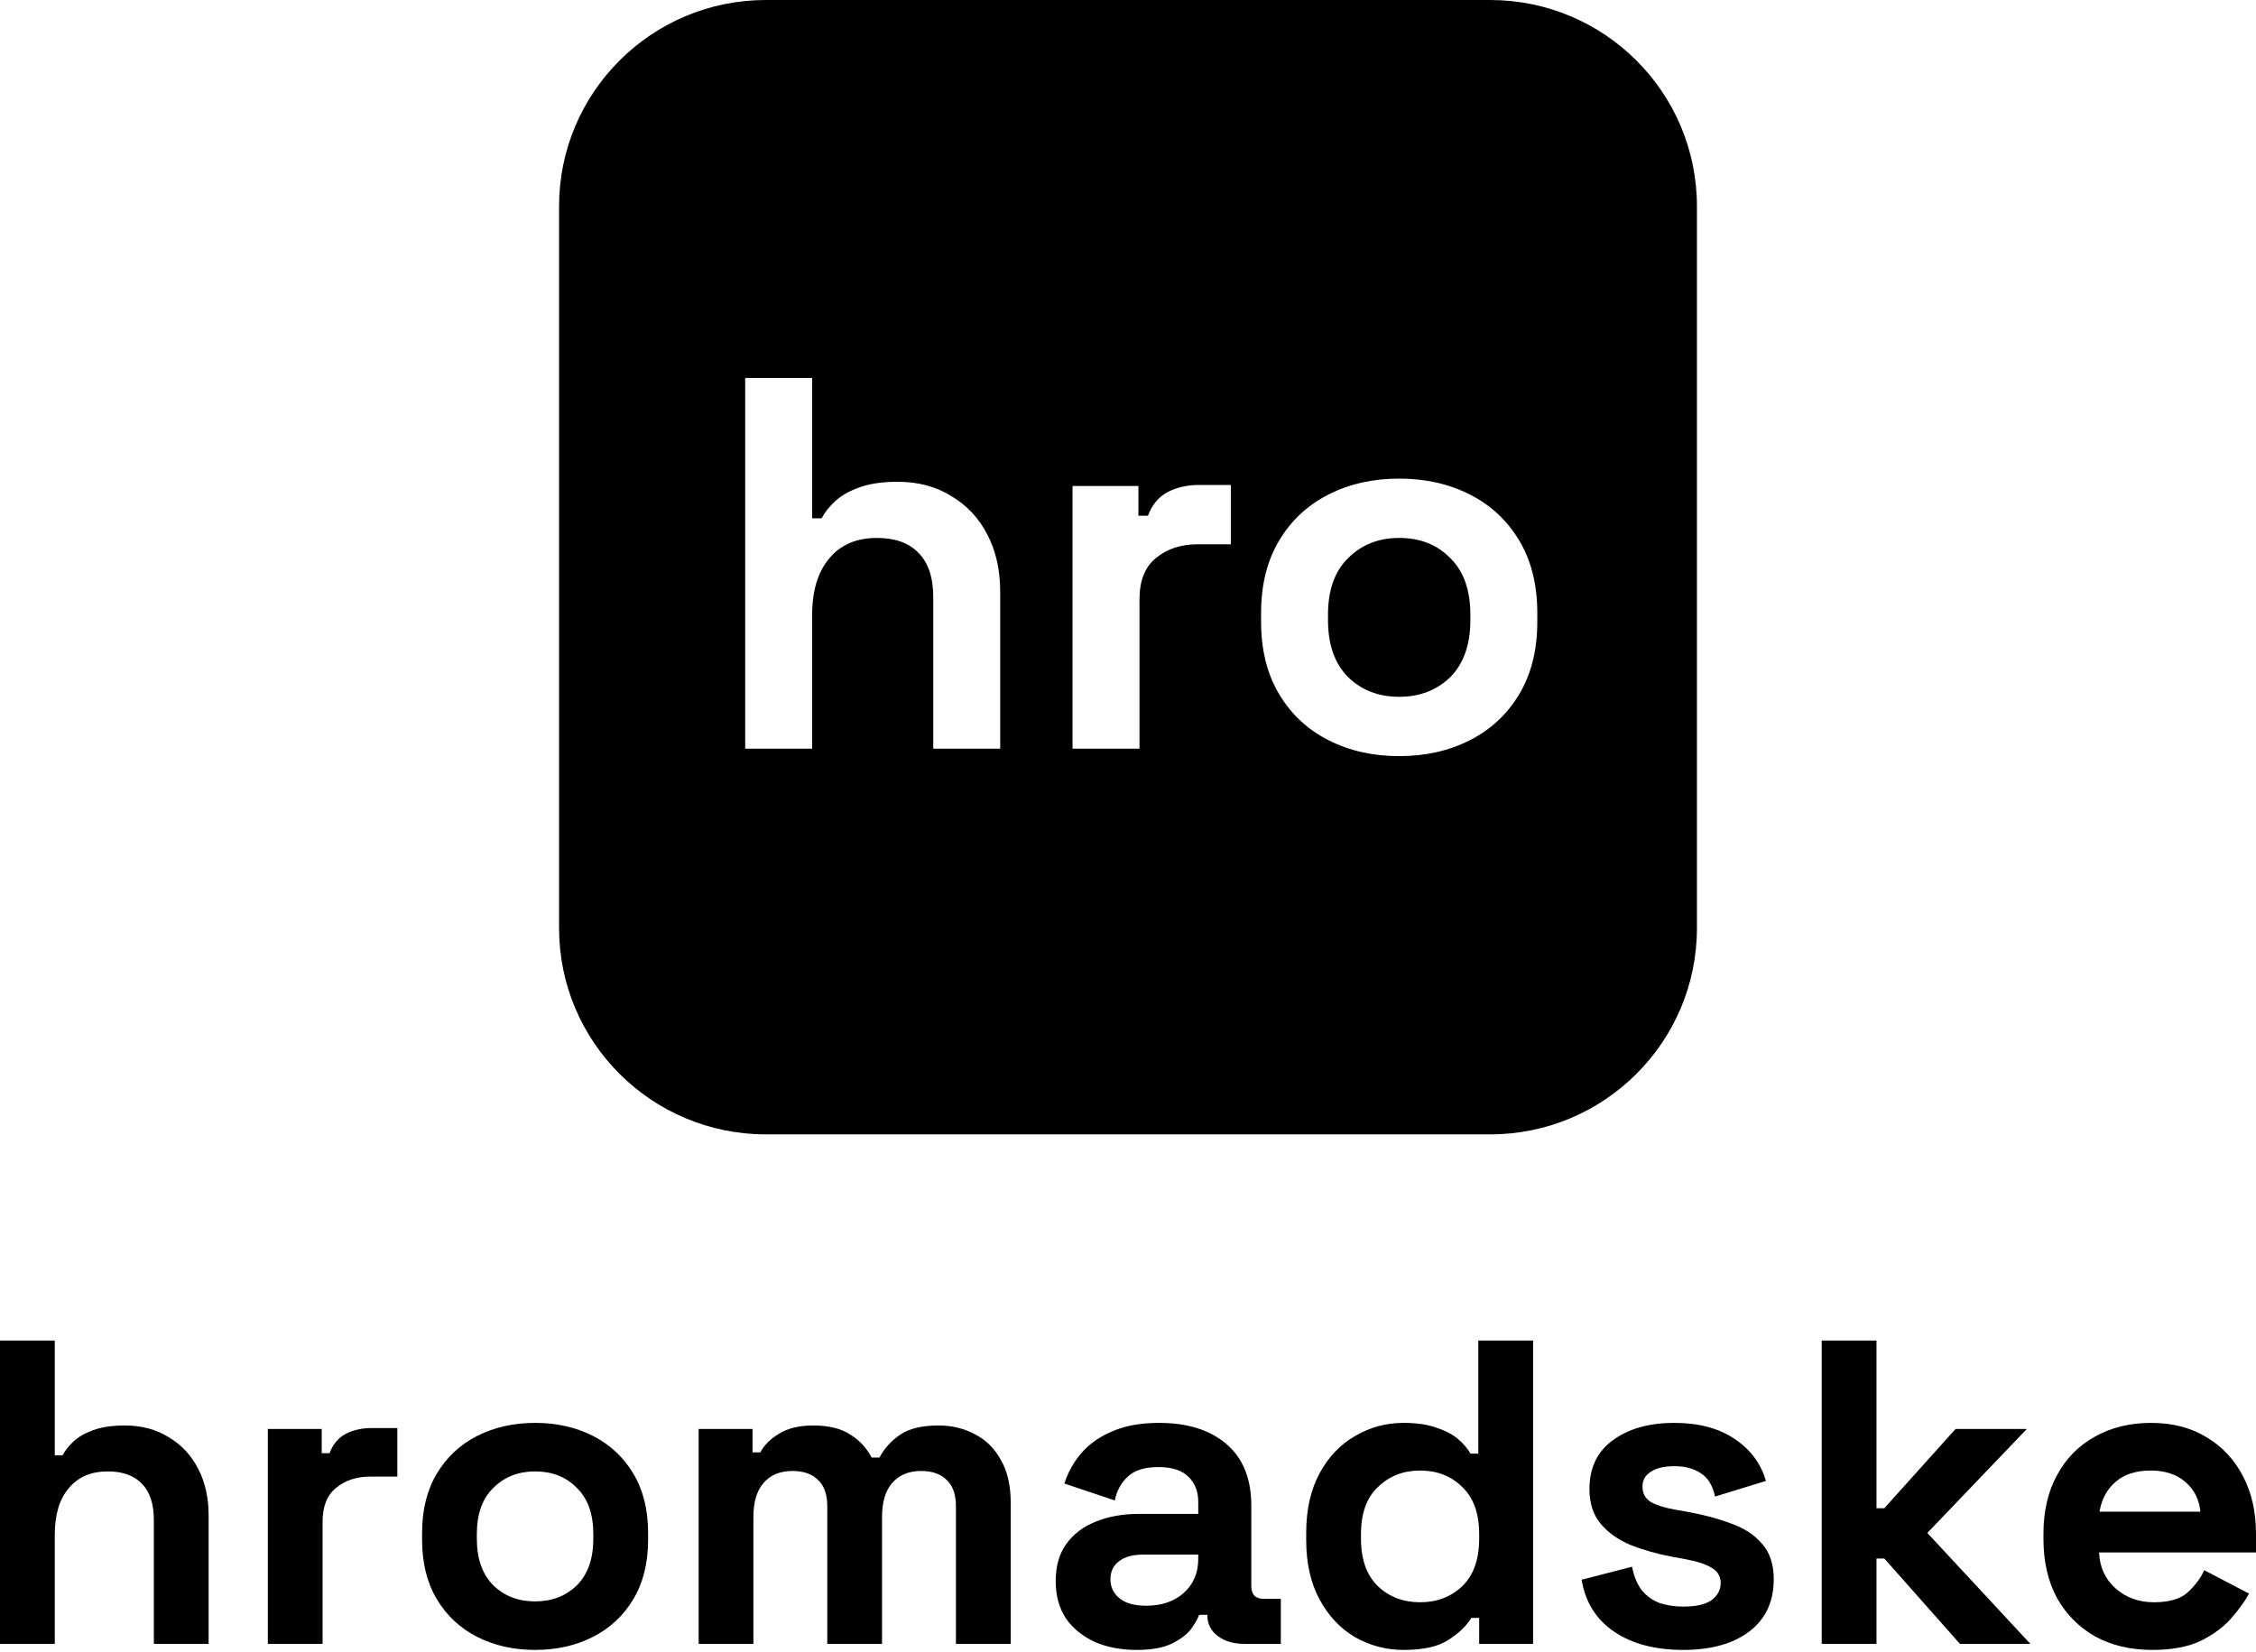 <svg width="86" height="63" viewBox="0 0 86 63" fill="none" xmlns="http://www.w3.org/2000/svg">
<path d="M55.282 25.82C54.769 26.318 54.121 26.567 53.338 26.567C52.555 26.567 51.907 26.318 51.394 25.82C50.881 25.309 50.624 24.582 50.624 23.639V23.438C50.624 22.495 50.881 21.775 51.394 21.277C51.907 20.765 52.555 20.51 53.338 20.51C54.135 20.51 54.782 20.765 55.282 21.277C55.795 21.775 56.051 22.495 56.051 23.438V23.639C56.051 24.582 55.795 25.309 55.282 25.82Z" fill="black"/>
<path fill-rule="evenodd" clip-rule="evenodd" d="M29.198 0C24.843 0 21.312 3.521 21.312 7.864V35.387C21.312 39.73 24.843 43.251 29.198 43.251H56.802C61.157 43.251 64.688 39.73 64.688 35.387V7.864C64.688 3.521 61.157 0 56.802 0H29.198ZM28.407 28.546V14.412H30.959V19.762H31.323C31.431 19.547 31.6 19.332 31.83 19.116C32.059 18.901 32.363 18.726 32.741 18.591C33.133 18.443 33.625 18.369 34.219 18.369C35.002 18.369 35.684 18.551 36.265 18.915C36.859 19.265 37.318 19.756 37.642 20.389C37.966 21.008 38.128 21.735 38.128 22.569V28.546H35.576V22.771C35.576 22.017 35.387 21.452 35.009 21.075C34.645 20.698 34.118 20.51 33.429 20.51C32.647 20.51 32.039 20.772 31.607 21.297C31.175 21.809 30.959 22.529 30.959 23.458V28.546H28.407ZM40.886 28.546V18.531H43.397V19.662H43.761C43.91 19.258 44.153 18.962 44.49 18.773C44.842 18.585 45.246 18.49 45.706 18.49H46.92V20.752H45.665C45.017 20.752 44.484 20.927 44.065 21.277C43.647 21.613 43.438 22.139 43.438 22.852V28.546H40.886ZM50.645 28.223C51.441 28.627 52.339 28.829 53.338 28.829C54.337 28.829 55.235 28.627 56.031 28.223C56.828 27.819 57.456 27.234 57.915 26.466C58.374 25.699 58.603 24.777 58.603 23.7V23.377C58.603 22.3 58.374 21.378 57.915 20.611C57.456 19.843 56.828 19.258 56.031 18.854C55.235 18.45 54.337 18.248 53.338 18.248C52.339 18.248 51.441 18.45 50.645 18.854C49.848 19.258 49.22 19.843 48.761 20.611C48.302 21.378 48.073 22.3 48.073 23.377V23.7C48.073 24.777 48.302 25.699 48.761 26.466C49.22 27.234 49.848 27.819 50.645 28.223Z" fill="black"/>
<path d="M0 62.676V51.112H2.088V55.49H2.386C2.474 55.313 2.612 55.137 2.8 54.961C2.988 54.785 3.236 54.642 3.546 54.531C3.866 54.41 4.269 54.35 4.755 54.35C5.396 54.35 5.954 54.498 6.429 54.796C6.915 55.082 7.29 55.484 7.555 56.002C7.82 56.508 7.953 57.103 7.953 57.786V62.676H5.865V57.951C5.865 57.334 5.711 56.872 5.401 56.563C5.103 56.255 4.672 56.101 4.109 56.101C3.468 56.101 2.971 56.316 2.618 56.745C2.264 57.164 2.088 57.753 2.088 58.513V62.676H0Z" fill="black"/>
<path d="M10.21 62.676V54.482H12.264V55.407H12.562C12.684 55.077 12.883 54.834 13.159 54.68C13.446 54.526 13.777 54.449 14.153 54.449H15.147V56.299H14.12C13.59 56.299 13.153 56.442 12.811 56.729C12.469 57.004 12.297 57.434 12.297 58.017V62.676H10.21Z" fill="black"/>
<path d="M20.398 62.907C19.58 62.907 18.846 62.742 18.194 62.412C17.542 62.081 17.029 61.602 16.653 60.974C16.278 60.347 16.09 59.592 16.09 58.711V58.447C16.09 57.566 16.278 56.811 16.653 56.184C17.029 55.556 17.542 55.077 18.194 54.746C18.846 54.416 19.58 54.251 20.398 54.251C21.215 54.251 21.95 54.416 22.601 54.746C23.253 55.077 23.767 55.556 24.142 56.184C24.518 56.811 24.706 57.566 24.706 58.447V58.711C24.706 59.592 24.518 60.347 24.142 60.974C23.767 61.602 23.253 62.081 22.601 62.412C21.95 62.742 21.215 62.907 20.398 62.907ZM20.398 61.057C21.038 61.057 21.569 60.853 21.988 60.446C22.408 60.027 22.618 59.432 22.618 58.662V58.496C22.618 57.725 22.408 57.136 21.988 56.729C21.58 56.31 21.049 56.101 20.398 56.101C19.757 56.101 19.227 56.31 18.807 56.729C18.387 57.136 18.177 57.725 18.177 58.496V58.662C18.177 59.432 18.387 60.027 18.807 60.446C19.227 60.853 19.757 61.057 20.398 61.057Z" fill="black"/>
<path d="M26.633 62.676V54.482H28.687V55.374H28.985C29.129 55.099 29.366 54.862 29.698 54.664C30.029 54.454 30.465 54.35 31.007 54.35C31.592 54.35 32.061 54.465 32.415 54.697C32.768 54.917 33.039 55.209 33.227 55.572H33.525C33.713 55.22 33.978 54.928 34.32 54.697C34.663 54.465 35.149 54.35 35.778 54.35C36.286 54.35 36.745 54.46 37.154 54.68C37.573 54.889 37.905 55.214 38.148 55.655C38.402 56.084 38.529 56.63 38.529 57.29V62.676H36.441V57.439C36.441 56.987 36.325 56.652 36.093 56.431C35.861 56.2 35.535 56.084 35.115 56.084C34.641 56.084 34.271 56.239 34.005 56.547C33.751 56.844 33.624 57.274 33.624 57.836V62.676H31.537V57.439C31.537 56.987 31.421 56.652 31.189 56.431C30.957 56.2 30.631 56.084 30.211 56.084C29.736 56.084 29.366 56.239 29.101 56.547C28.847 56.844 28.72 57.274 28.72 57.836V62.676H26.633Z" fill="black"/>
<path d="M43.325 62.907C42.74 62.907 42.215 62.808 41.752 62.61C41.288 62.401 40.917 62.103 40.641 61.718C40.376 61.321 40.244 60.842 40.244 60.281C40.244 59.719 40.376 59.251 40.641 58.876C40.917 58.491 41.293 58.205 41.768 58.017C42.254 57.819 42.806 57.72 43.425 57.72H45.678V57.257C45.678 56.872 45.557 56.558 45.314 56.316C45.071 56.062 44.684 55.936 44.154 55.936C43.635 55.936 43.248 56.057 42.994 56.299C42.74 56.53 42.574 56.833 42.497 57.208L40.575 56.563C40.708 56.145 40.917 55.765 41.205 55.423C41.503 55.071 41.895 54.79 42.381 54.581C42.878 54.361 43.48 54.251 44.187 54.251C45.27 54.251 46.126 54.52 46.755 55.06C47.385 55.6 47.7 56.382 47.7 57.406V60.462C47.7 60.793 47.854 60.958 48.163 60.958H48.826V62.676H47.434C47.026 62.676 46.689 62.577 46.424 62.379C46.159 62.181 46.026 61.916 46.026 61.586V61.569H45.711C45.667 61.701 45.568 61.878 45.413 62.098C45.258 62.307 45.016 62.494 44.684 62.66C44.353 62.825 43.9 62.907 43.325 62.907ZM43.69 61.222C44.275 61.222 44.75 61.063 45.115 60.743C45.49 60.413 45.678 59.978 45.678 59.438V59.273H43.574C43.187 59.273 42.884 59.355 42.663 59.521C42.442 59.686 42.331 59.917 42.331 60.215C42.331 60.512 42.447 60.754 42.679 60.941C42.911 61.129 43.248 61.222 43.69 61.222Z" fill="black"/>
<path d="M53.505 62.907C52.853 62.907 52.24 62.748 51.665 62.428C51.102 62.098 50.649 61.619 50.307 60.991C49.964 60.363 49.793 59.603 49.793 58.711V58.447C49.793 57.555 49.964 56.795 50.307 56.167C50.649 55.539 51.102 55.066 51.665 54.746C52.229 54.416 52.842 54.251 53.505 54.251C54.002 54.251 54.416 54.311 54.747 54.432C55.09 54.542 55.366 54.686 55.575 54.862C55.785 55.038 55.946 55.225 56.056 55.423H56.354V51.112H58.442V62.676H56.387V61.685H56.089C55.901 61.993 55.609 62.274 55.211 62.527C54.824 62.781 54.256 62.907 53.505 62.907ZM54.134 61.09C54.775 61.09 55.31 60.886 55.741 60.479C56.172 60.06 56.387 59.455 56.387 58.662V58.496C56.387 57.703 56.172 57.103 55.741 56.696C55.322 56.277 54.786 56.068 54.134 56.068C53.493 56.068 52.958 56.277 52.527 56.696C52.096 57.103 51.881 57.703 51.881 58.496V58.662C51.881 59.455 52.096 60.06 52.527 60.479C52.958 60.886 53.493 61.09 54.134 61.09Z" fill="black"/>
<path d="M64.169 62.907C63.098 62.907 62.22 62.676 61.535 62.214C60.85 61.751 60.436 61.09 60.292 60.231L62.214 59.735C62.292 60.121 62.419 60.424 62.596 60.644C62.783 60.864 63.01 61.024 63.275 61.123C63.551 61.211 63.849 61.255 64.169 61.255C64.656 61.255 65.014 61.173 65.246 61.008C65.478 60.831 65.594 60.617 65.594 60.363C65.594 60.11 65.484 59.917 65.263 59.785C65.042 59.642 64.689 59.526 64.203 59.438L63.739 59.355C63.164 59.245 62.64 59.097 62.165 58.909C61.69 58.711 61.309 58.441 61.022 58.1C60.734 57.758 60.591 57.318 60.591 56.778C60.591 55.963 60.889 55.341 61.485 54.911C62.082 54.471 62.866 54.251 63.838 54.251C64.755 54.251 65.517 54.454 66.125 54.862C66.732 55.269 67.13 55.803 67.317 56.464L65.379 57.059C65.291 56.641 65.108 56.343 64.832 56.167C64.567 55.991 64.236 55.903 63.838 55.903C63.441 55.903 63.137 55.974 62.927 56.117C62.717 56.249 62.612 56.437 62.612 56.679C62.612 56.943 62.722 57.142 62.943 57.274C63.164 57.395 63.463 57.489 63.838 57.555L64.302 57.637C64.921 57.747 65.478 57.896 65.975 58.083C66.484 58.26 66.881 58.518 67.168 58.86C67.467 59.19 67.616 59.642 67.616 60.215C67.616 61.074 67.301 61.74 66.671 62.214C66.053 62.676 65.219 62.907 64.169 62.907Z" fill="black"/>
<path d="M69.445 62.676V51.112H71.533V57.505H71.831L74.548 54.482H77.265L73.471 58.447L77.398 62.676H74.714L71.831 59.422H71.533V62.676H69.445Z" fill="black"/>
<path d="M82.04 62.907C81.223 62.907 80.499 62.737 79.87 62.395C79.251 62.043 78.765 61.553 78.412 60.925C78.069 60.286 77.898 59.537 77.898 58.678V58.48C77.898 57.621 78.069 56.877 78.412 56.249C78.754 55.611 79.235 55.121 79.853 54.779C80.472 54.427 81.19 54.251 82.007 54.251C82.813 54.251 83.515 54.432 84.111 54.796C84.708 55.148 85.172 55.644 85.503 56.283C85.834 56.91 86 57.643 86 58.48V59.19H80.019C80.041 59.752 80.251 60.209 80.648 60.562C81.046 60.914 81.532 61.09 82.106 61.09C82.692 61.09 83.123 60.964 83.399 60.71C83.675 60.457 83.885 60.176 84.028 59.868L85.735 60.76C85.58 61.046 85.354 61.36 85.056 61.701C84.768 62.032 84.382 62.318 83.896 62.56C83.41 62.792 82.791 62.907 82.04 62.907ZM80.035 57.637H83.879C83.835 57.164 83.642 56.784 83.299 56.497C82.968 56.211 82.532 56.068 81.99 56.068C81.427 56.068 80.98 56.211 80.648 56.497C80.317 56.784 80.113 57.164 80.035 57.637Z" fill="black"/>
</svg>